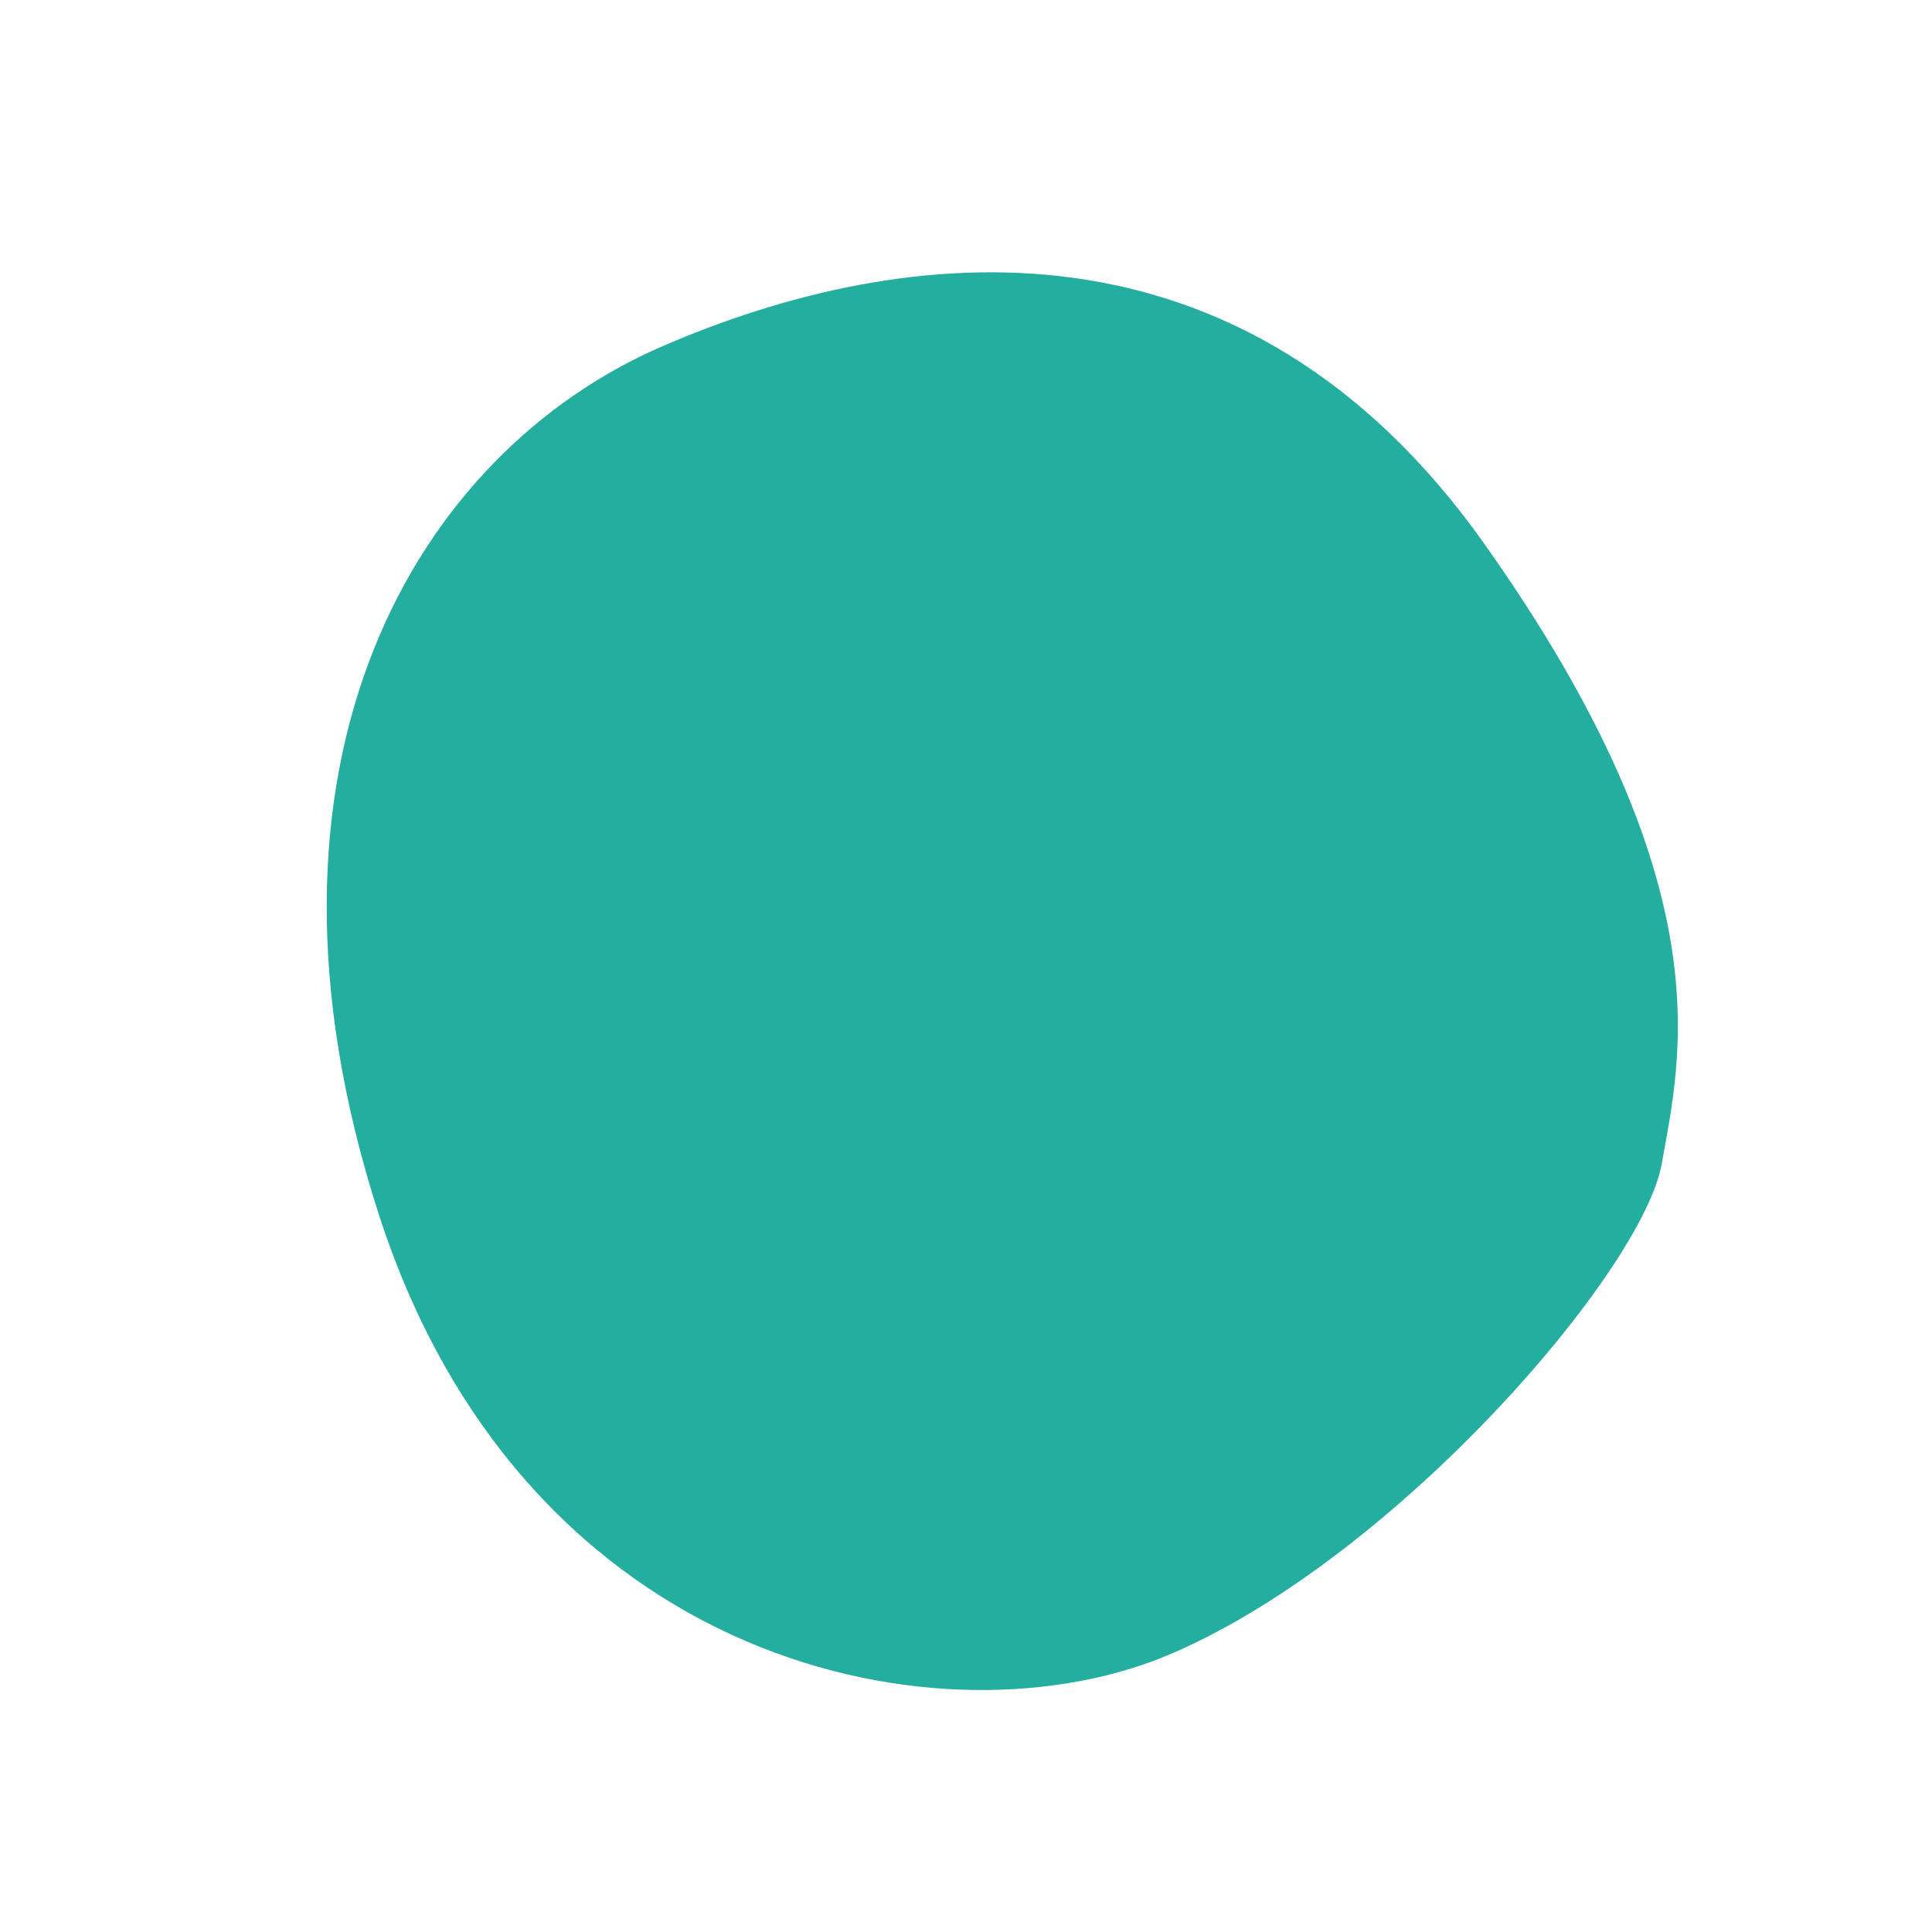 <svg xmlns="http://www.w3.org/2000/svg" width="520.89" height="520.89" viewBox="0 0 520.89 520.89"><path id="Path_204" data-name="Path 204" d="M1392.074,16996.484c16.732,23.875,40.818,65.3,151.863,84.3s168.369-52.762,194.605-119.354,3.106-160.523-111.5-219.2-210.4,5.637-234.97,67.441S1375.342,16972.613,1392.074,16996.484Z" transform="translate(-10585.946 13316.381) rotate(-135)" fill="#23ae9f"></path></svg>